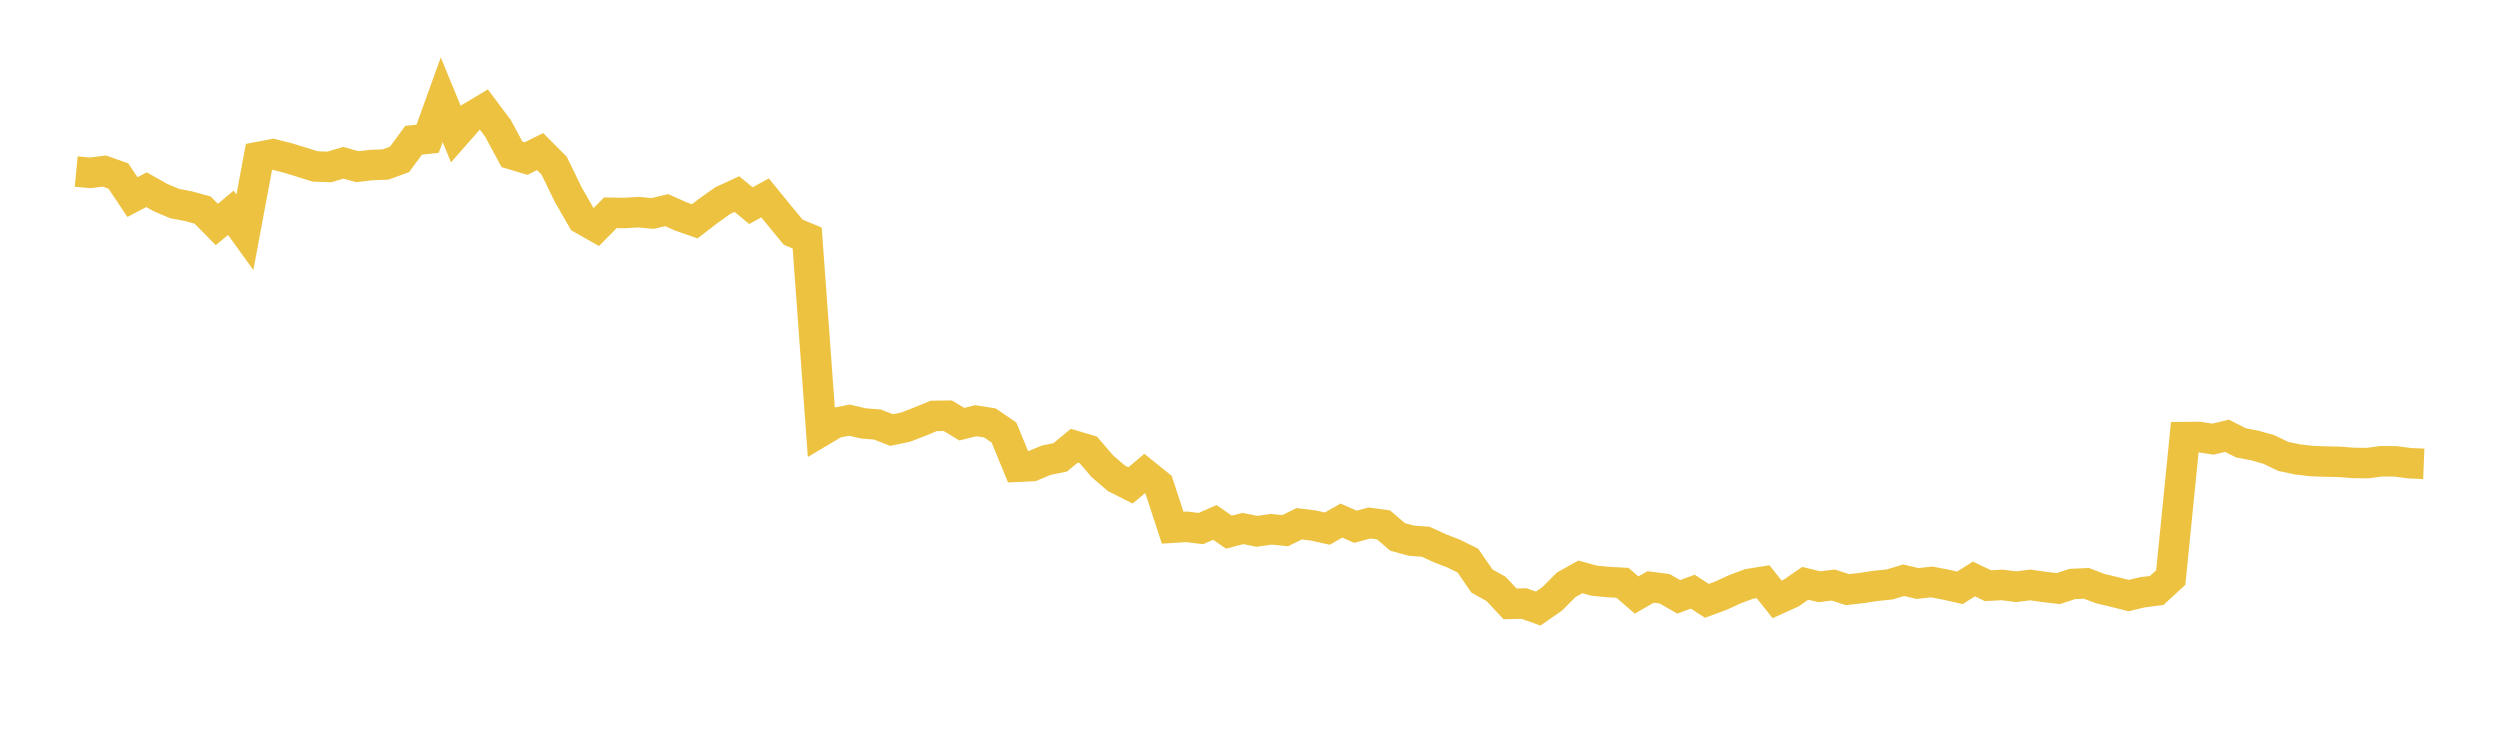 <svg width="164" height="48" xmlns="http://www.w3.org/2000/svg" xmlns:xlink="http://www.w3.org/1999/xlink"><path fill="none" stroke="rgb(237,194,64)" stroke-width="2" d="M5,11.252L5.922,11.34L6.844,11.221L7.766,11.548L8.689,12.929L9.611,12.444L10.533,12.963L11.455,13.352L12.377,13.529L13.299,13.785L14.222,14.726L15.144,13.958L16.066,15.237L16.988,10.294L17.91,10.118L18.832,10.349L19.754,10.63L20.677,10.919L21.599,10.952L22.521,10.677L23.443,10.933L24.365,10.826L25.287,10.793L26.21,10.455L27.132,9.203L28.054,9.1L28.976,6.543L29.898,8.783L30.82,7.737L31.743,7.185L32.665,8.415L33.587,10.124L34.509,10.399L35.431,9.944L36.353,10.869L37.275,12.764L38.198,14.37L39.12,14.893L40.042,13.958L40.964,13.973L41.886,13.917L42.808,14.004L43.731,13.785L44.653,14.194L45.575,14.517L46.497,13.81L47.419,13.156L48.341,12.732L49.263,13.491L50.186,12.981L51.108,14.11L52.03,15.229L52.952,15.616L53.874,28.291L54.796,27.743L55.719,27.561L56.641,27.776L57.563,27.851L58.485,28.211L59.407,28.02L60.329,27.663L61.251,27.284L62.174,27.271L63.096,27.826L64.018,27.599L64.94,27.744L65.862,28.374L66.784,30.617L67.707,30.576L68.629,30.191L69.551,30.003L70.473,29.239L71.395,29.514L72.317,30.588L73.24,31.378L74.162,31.843L75.084,31.065L76.006,31.807L76.928,34.617L77.85,34.558L78.772,34.674L79.695,34.272L80.617,34.908L81.539,34.671L82.461,34.855L83.383,34.721L84.305,34.813L85.228,34.358L86.15,34.473L87.072,34.676L87.994,34.151L88.916,34.555L89.838,34.307L90.76,34.433L91.683,35.224L92.605,35.473L93.527,35.539L94.449,35.964L95.371,36.317L96.293,36.778L97.216,38.115L98.138,38.63L99.06,39.614L99.982,39.593L100.904,39.922L101.826,39.282L102.749,38.358L103.671,37.845L104.593,38.096L105.515,38.183L106.437,38.233L107.359,39.034L108.281,38.506L109.204,38.625L110.126,39.154L111.048,38.814L111.97,39.415L112.892,39.078L113.814,38.652L114.737,38.307L115.659,38.161L116.581,39.32L117.503,38.902L118.425,38.266L119.347,38.489L120.269,38.38L121.192,38.68L122.114,38.575L123.036,38.434L123.958,38.341L124.88,38.064L125.802,38.279L126.725,38.175L127.647,38.353L128.569,38.561L129.491,37.98L130.413,38.422L131.335,38.37L132.257,38.49L133.18,38.371L134.102,38.504L135.024,38.61L135.946,38.31L136.868,38.267L137.79,38.619L138.713,38.834L139.635,39.07L140.557,38.851L141.479,38.735L142.401,37.889L143.323,28.673L144.246,28.665L145.168,28.808L146.09,28.587L147.012,29.052L147.934,29.228L148.856,29.495L149.778,29.94L150.701,30.135L151.623,30.244L152.545,30.279L153.467,30.297L154.389,30.368L155.311,30.38L156.234,30.257L157.156,30.266L158.078,30.388L159,30.426"></path></svg>